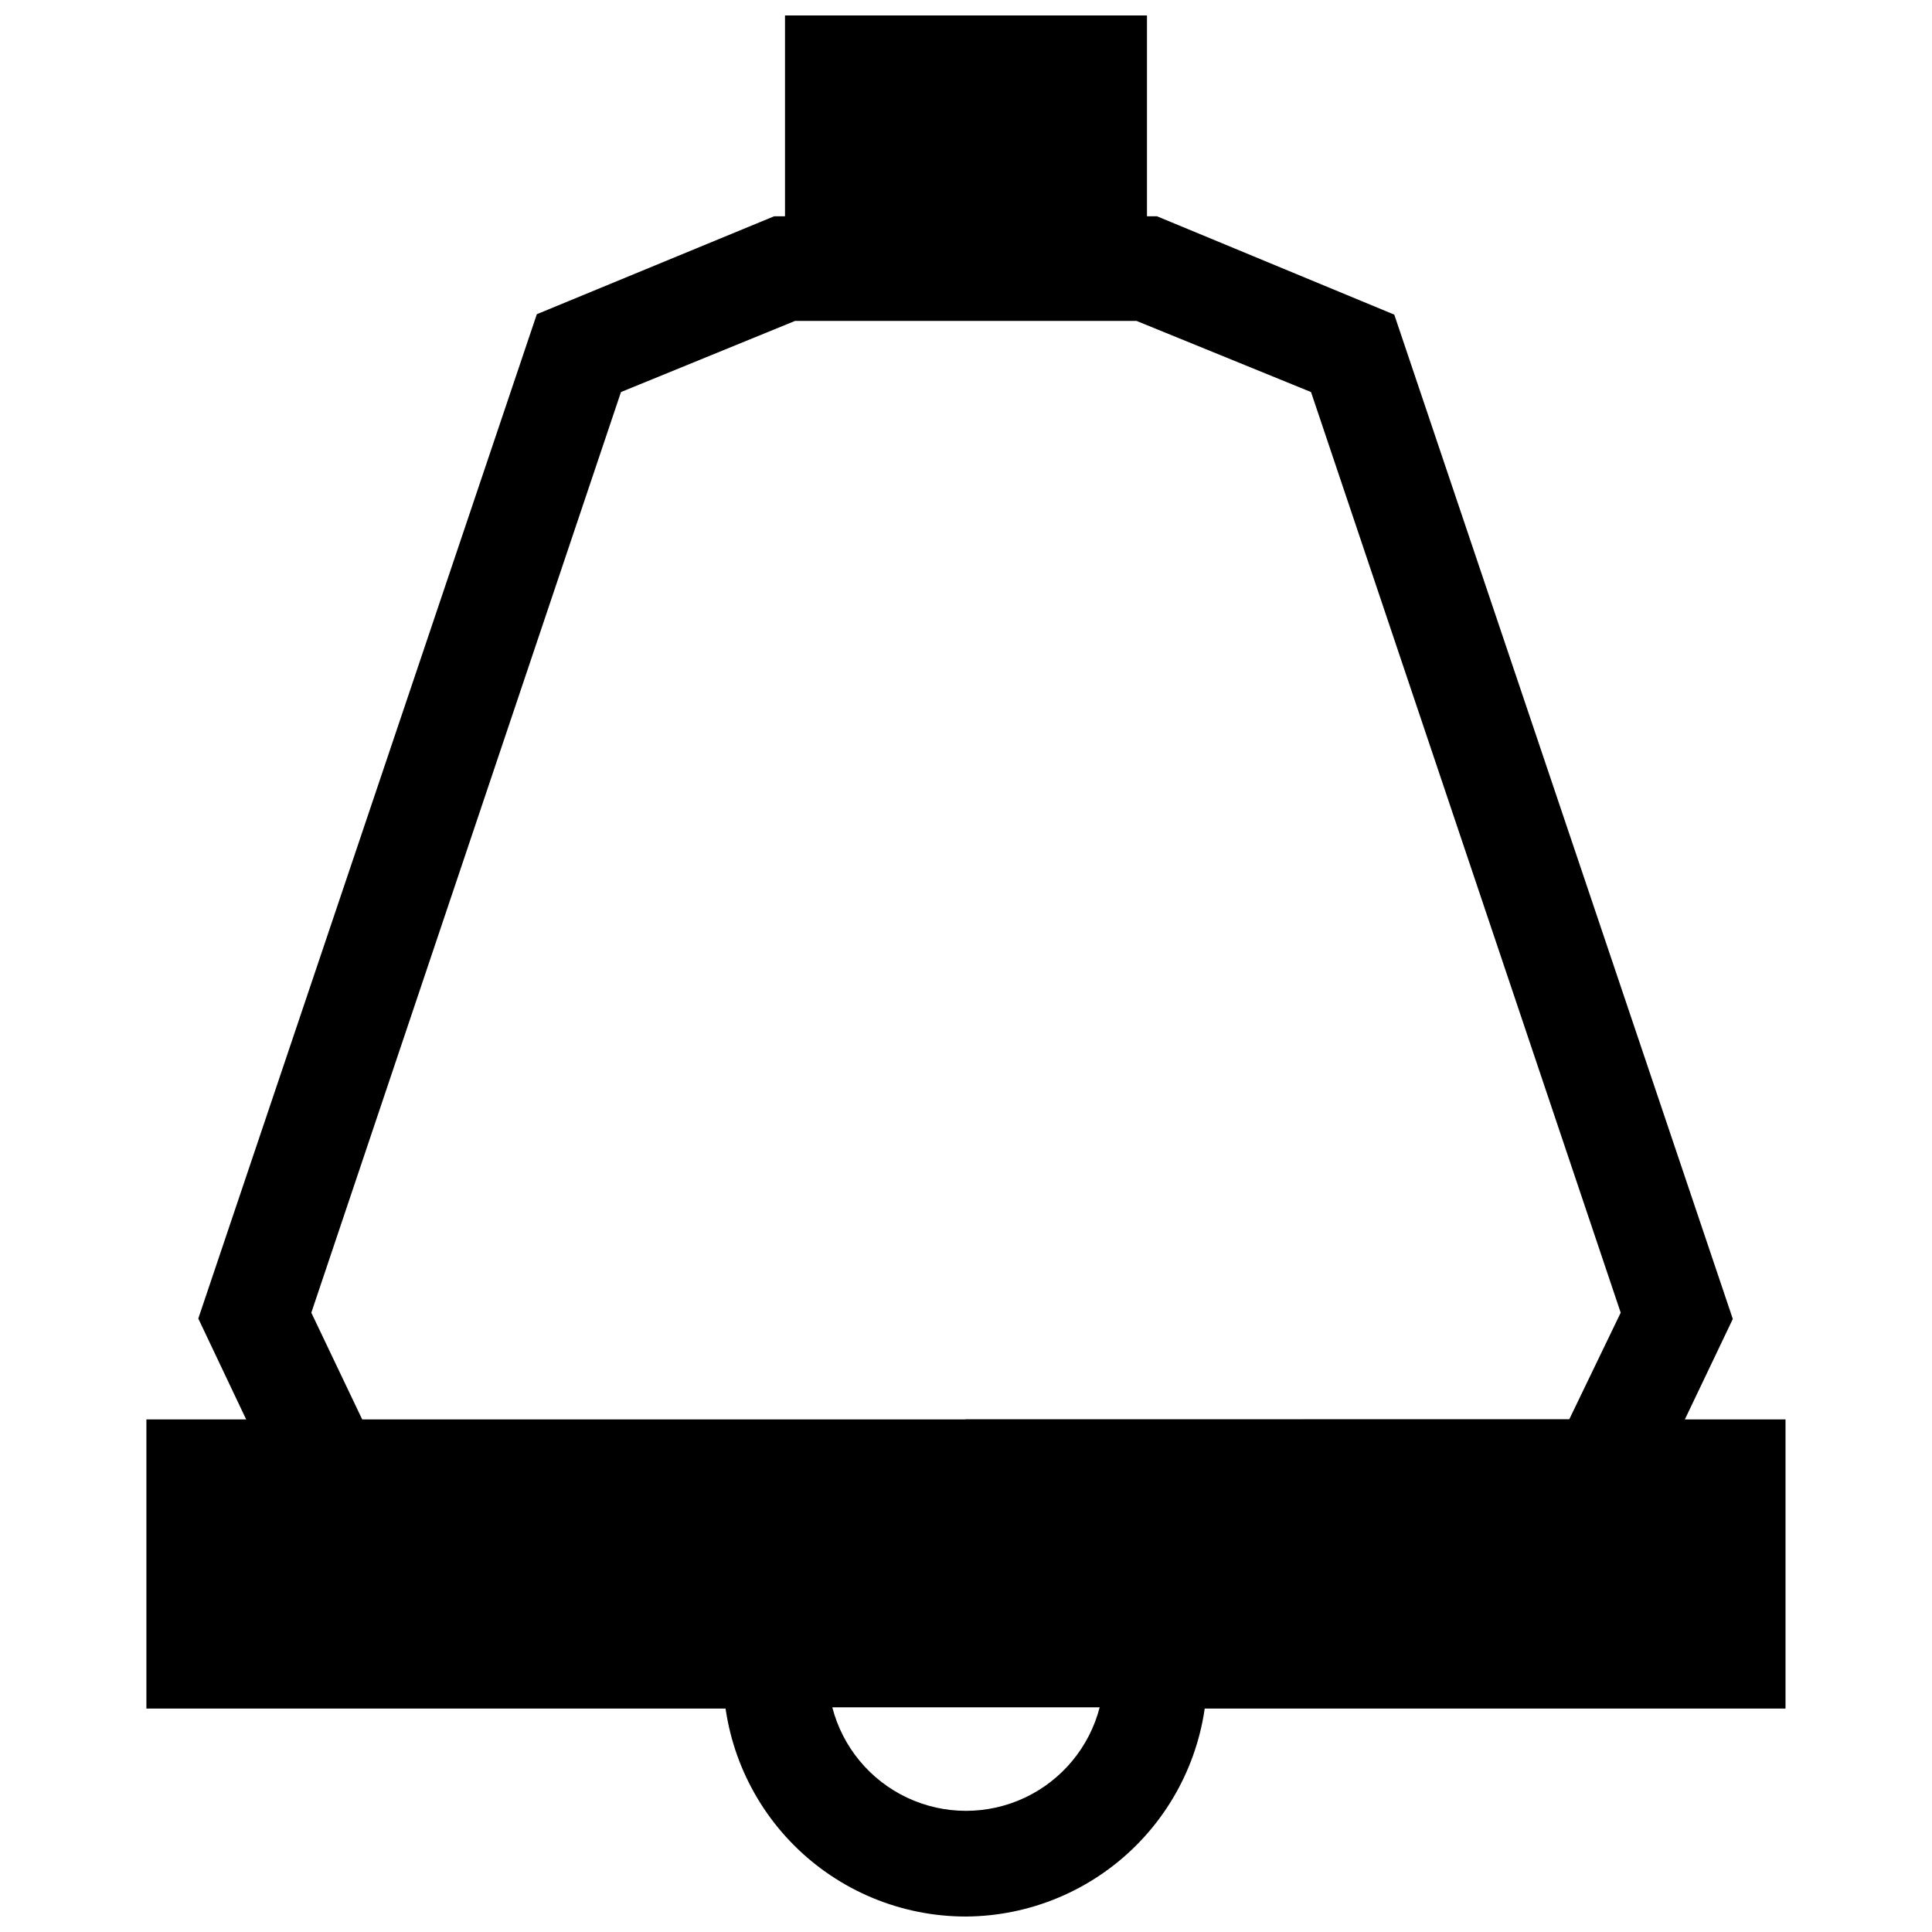 <?xml version="1.0" encoding="UTF-8"?>
<!-- Uploaded to: SVG Repo, www.svgrepo.com, Generator: SVG Repo Mixer Tools -->
<svg width="800px" height="800px" version="1.1" viewBox="144 144 512 512" xmlns="http://www.w3.org/2000/svg">
 <defs>
  <clipPath id="b">
   <path d="m352 148.09h96v65.906h-96z"/>
  </clipPath>
  <clipPath id="a">
   <path d="m335 568h129v83.902h-129z"/>
  </clipPath>
 </defs>
 <path d="m577.27 547.88h-354.88l-25.84-54.453 89.715-266.16 62.883-25.949h101.47l62.879 26.062 89.715 266.16zm-177.44-21.402v-6.32l160.03-0.004 13.641-28.277-82.066-243.98-46.246-18.852h-90.492l-46.133 18.852-82.062 243.98 13.641 28.613 159.8-0.004z"/>
 <path d="m182.8 520.16v76.629h167.01v-27.723h-139.29v-21.18h378.94v21.18h-139.29v27.723h167.01v-76.629z"/>
 <g clip-path="url(#b)">
  <path d="m447.96 213.63h-27.723v-37.816h-40.48v33.16h-27.723v-60.883h95.926z"/>
 </g>
 <g clip-path="url(#a)">
  <path d="m399.94 651.9c-17.059 0-33.418-6.777-45.48-18.84s-18.84-28.422-18.84-45.48v-5.988l1.109-12.641h126.09l1.109 12.641v5.988c0 17-6.731 33.312-18.719 45.363-11.992 12.055-28.266 18.871-45.27 18.957zm-35.375-55.449c2.727 10.547 10.008 19.332 19.867 23.965 9.859 4.633 21.27 4.633 31.129 0 9.859-4.633 17.141-13.418 19.867-23.965z"/>
 </g>
 <path d="m194.78 528.47 1.887 59.109 395.57-1.887s8.316-13.863 7.43-17.523 0-36.043-3.66-36.93c-3.66-0.883-401.23-2.769-401.23-2.769z"/>
 <path d="m362.12 163.4-0.996 37.926 5.988 13.863 60.992-5.102s4.656 2.328 5.102 0c0.445-2.328-7.43-48.461-7.43-48.461z"/>
</svg>